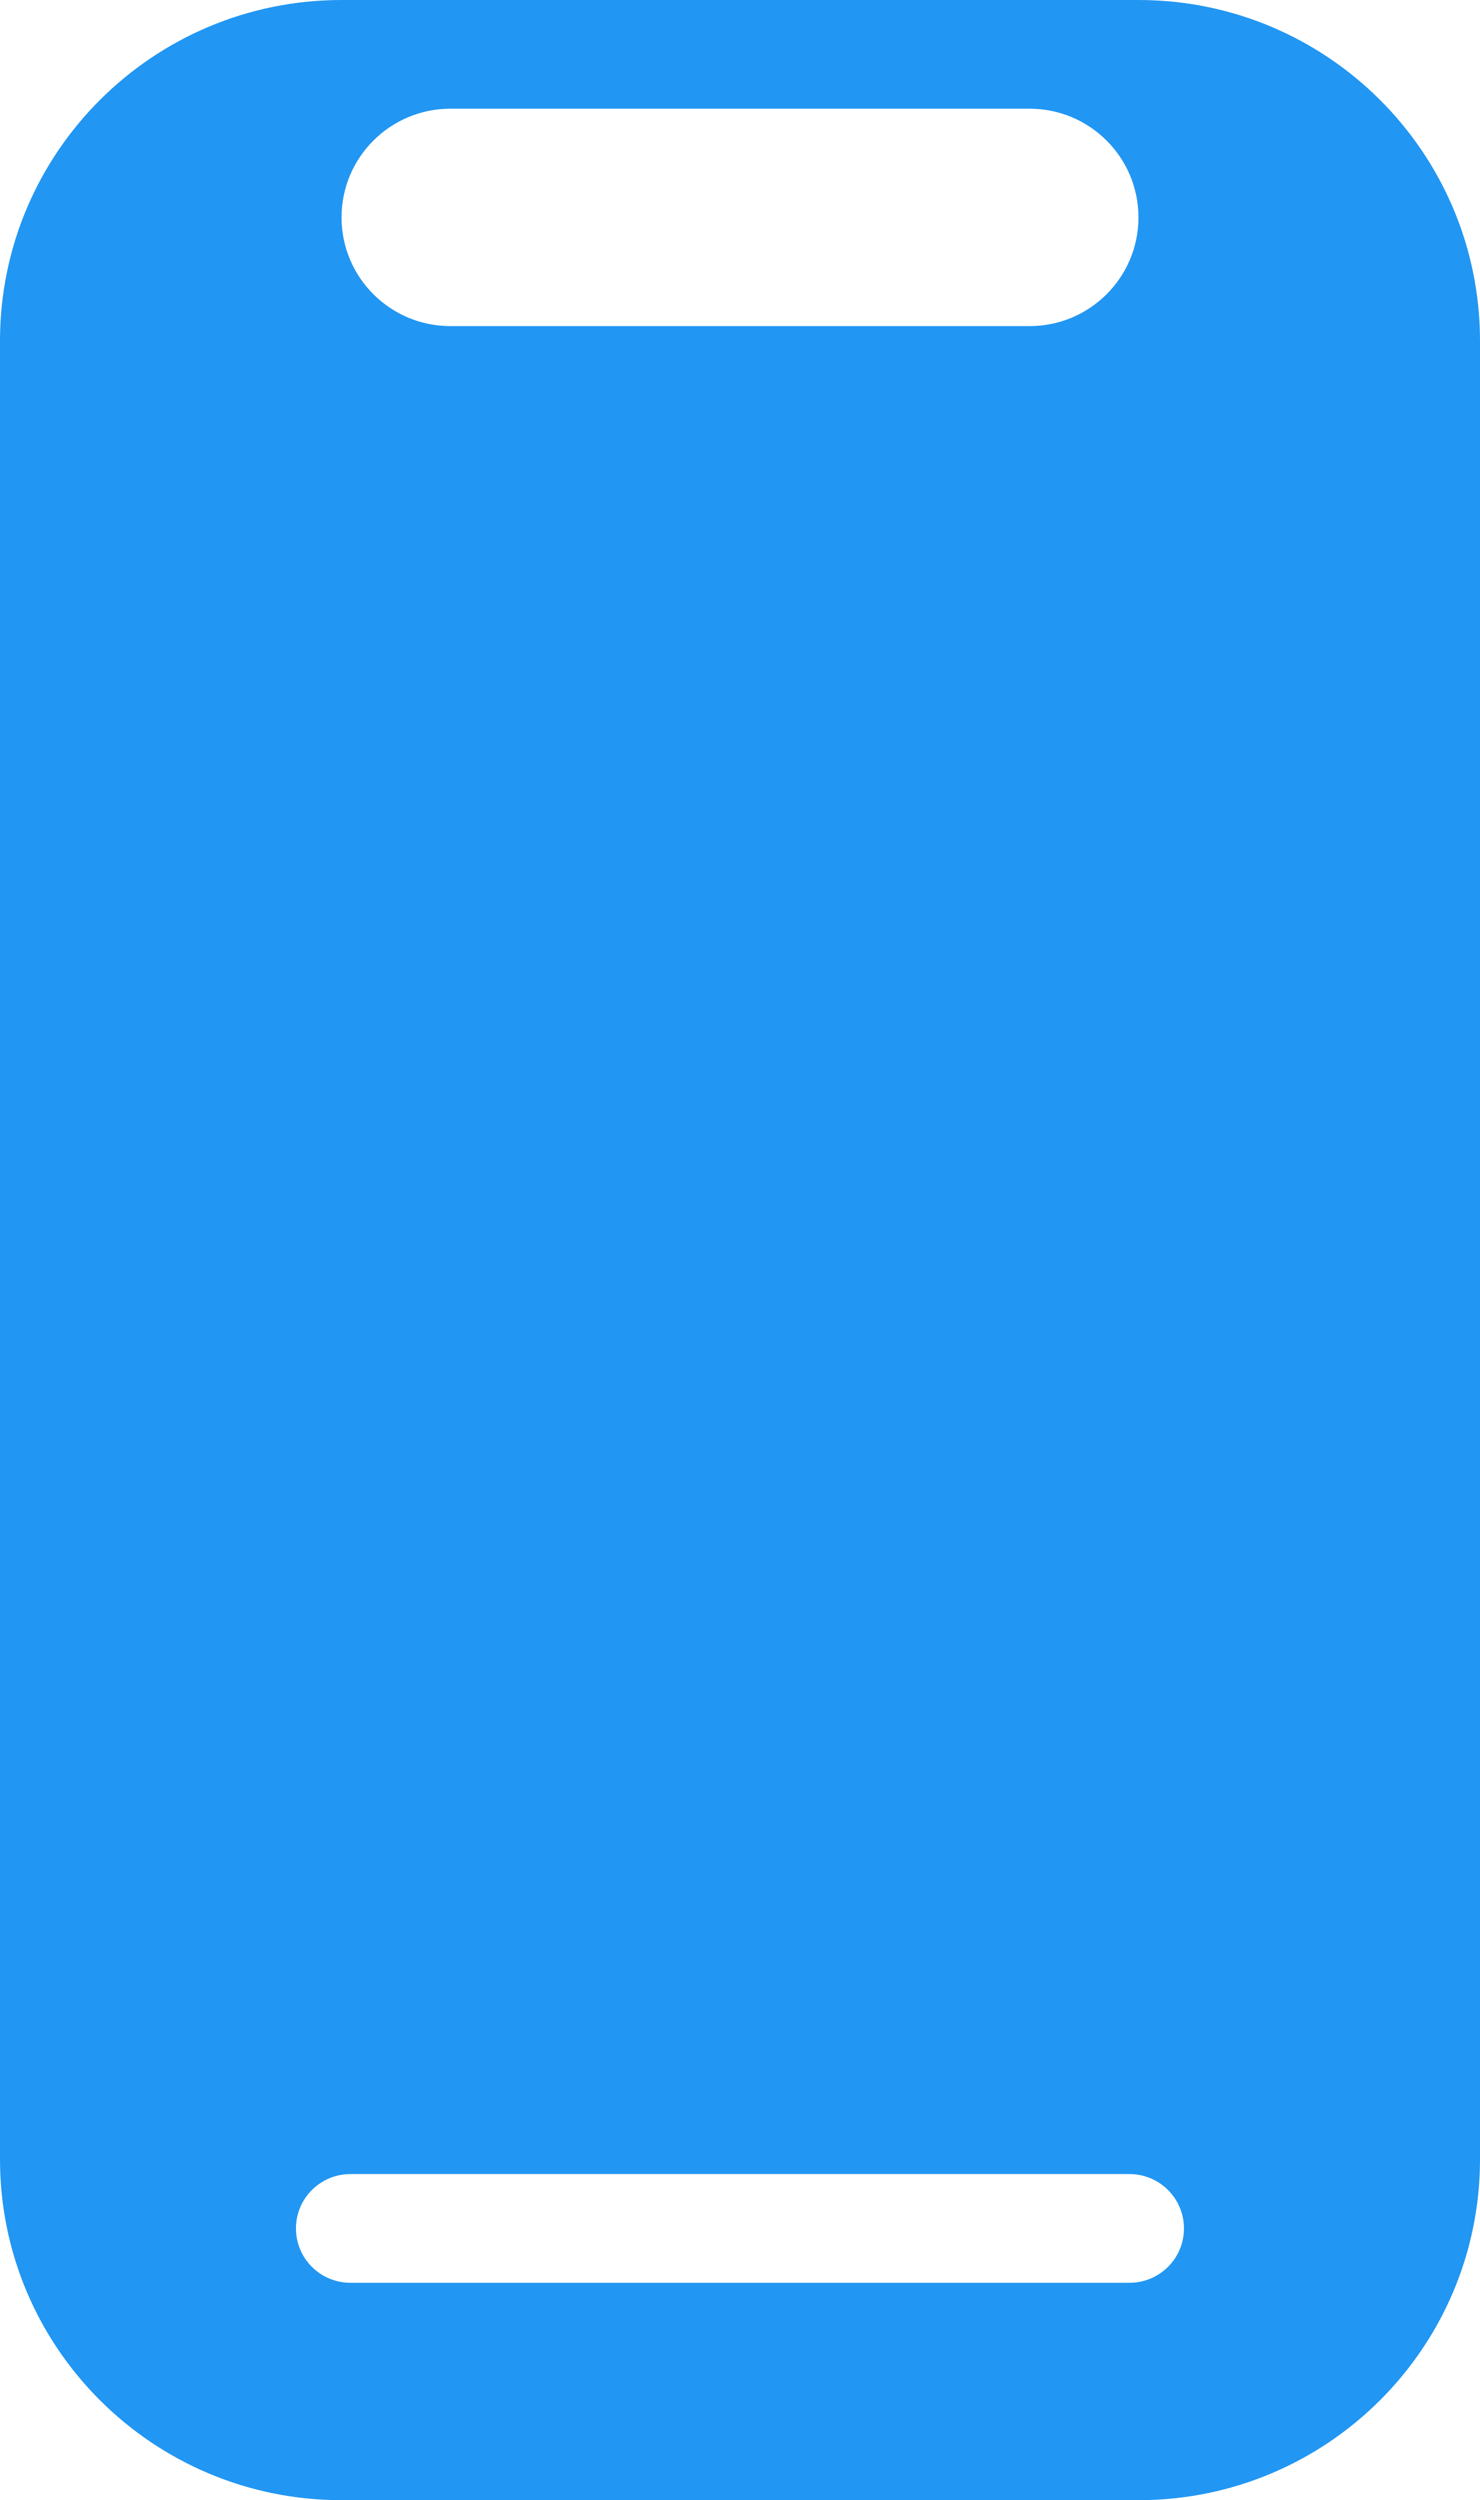 <?xml version="1.0" encoding="UTF-8"?> <svg xmlns="http://www.w3.org/2000/svg" width="305" height="515" viewBox="0 0 305 515" fill="none"><g clip-path="url(#clip0_5826_2)"><path fill-rule="evenodd" clip-rule="evenodd" d="M234.615 0C273.489 0 305 31.442 305 70.227V444.773C305 483.559 273.489 515 234.615 515H70.385C31.512 515 0 483.559 0 444.773V70.227C0 31.442 31.512 0 70.385 0H234.615ZM232.77 447.825C238.967 447.825 243.991 452.839 243.991 459.022C243.991 465.204 238.967 470.218 232.77 470.218H72.212C66.014 470.218 60.991 465.204 60.991 459.022C60.991 452.839 66.014 447.825 72.212 447.825H232.77ZM92.826 22.391C80.432 22.391 70.385 32.416 70.385 44.782C70.385 57.149 80.432 67.174 92.826 67.174H212.174C224.568 67.174 234.615 57.149 234.615 44.782C234.615 32.416 224.568 22.391 212.174 22.391H92.826Z" fill="#2196F3"></path></g><defs><clipPath id="clip0_5826_2"><rect width="305" height="515" fill="white"></rect></clipPath></defs></svg> 